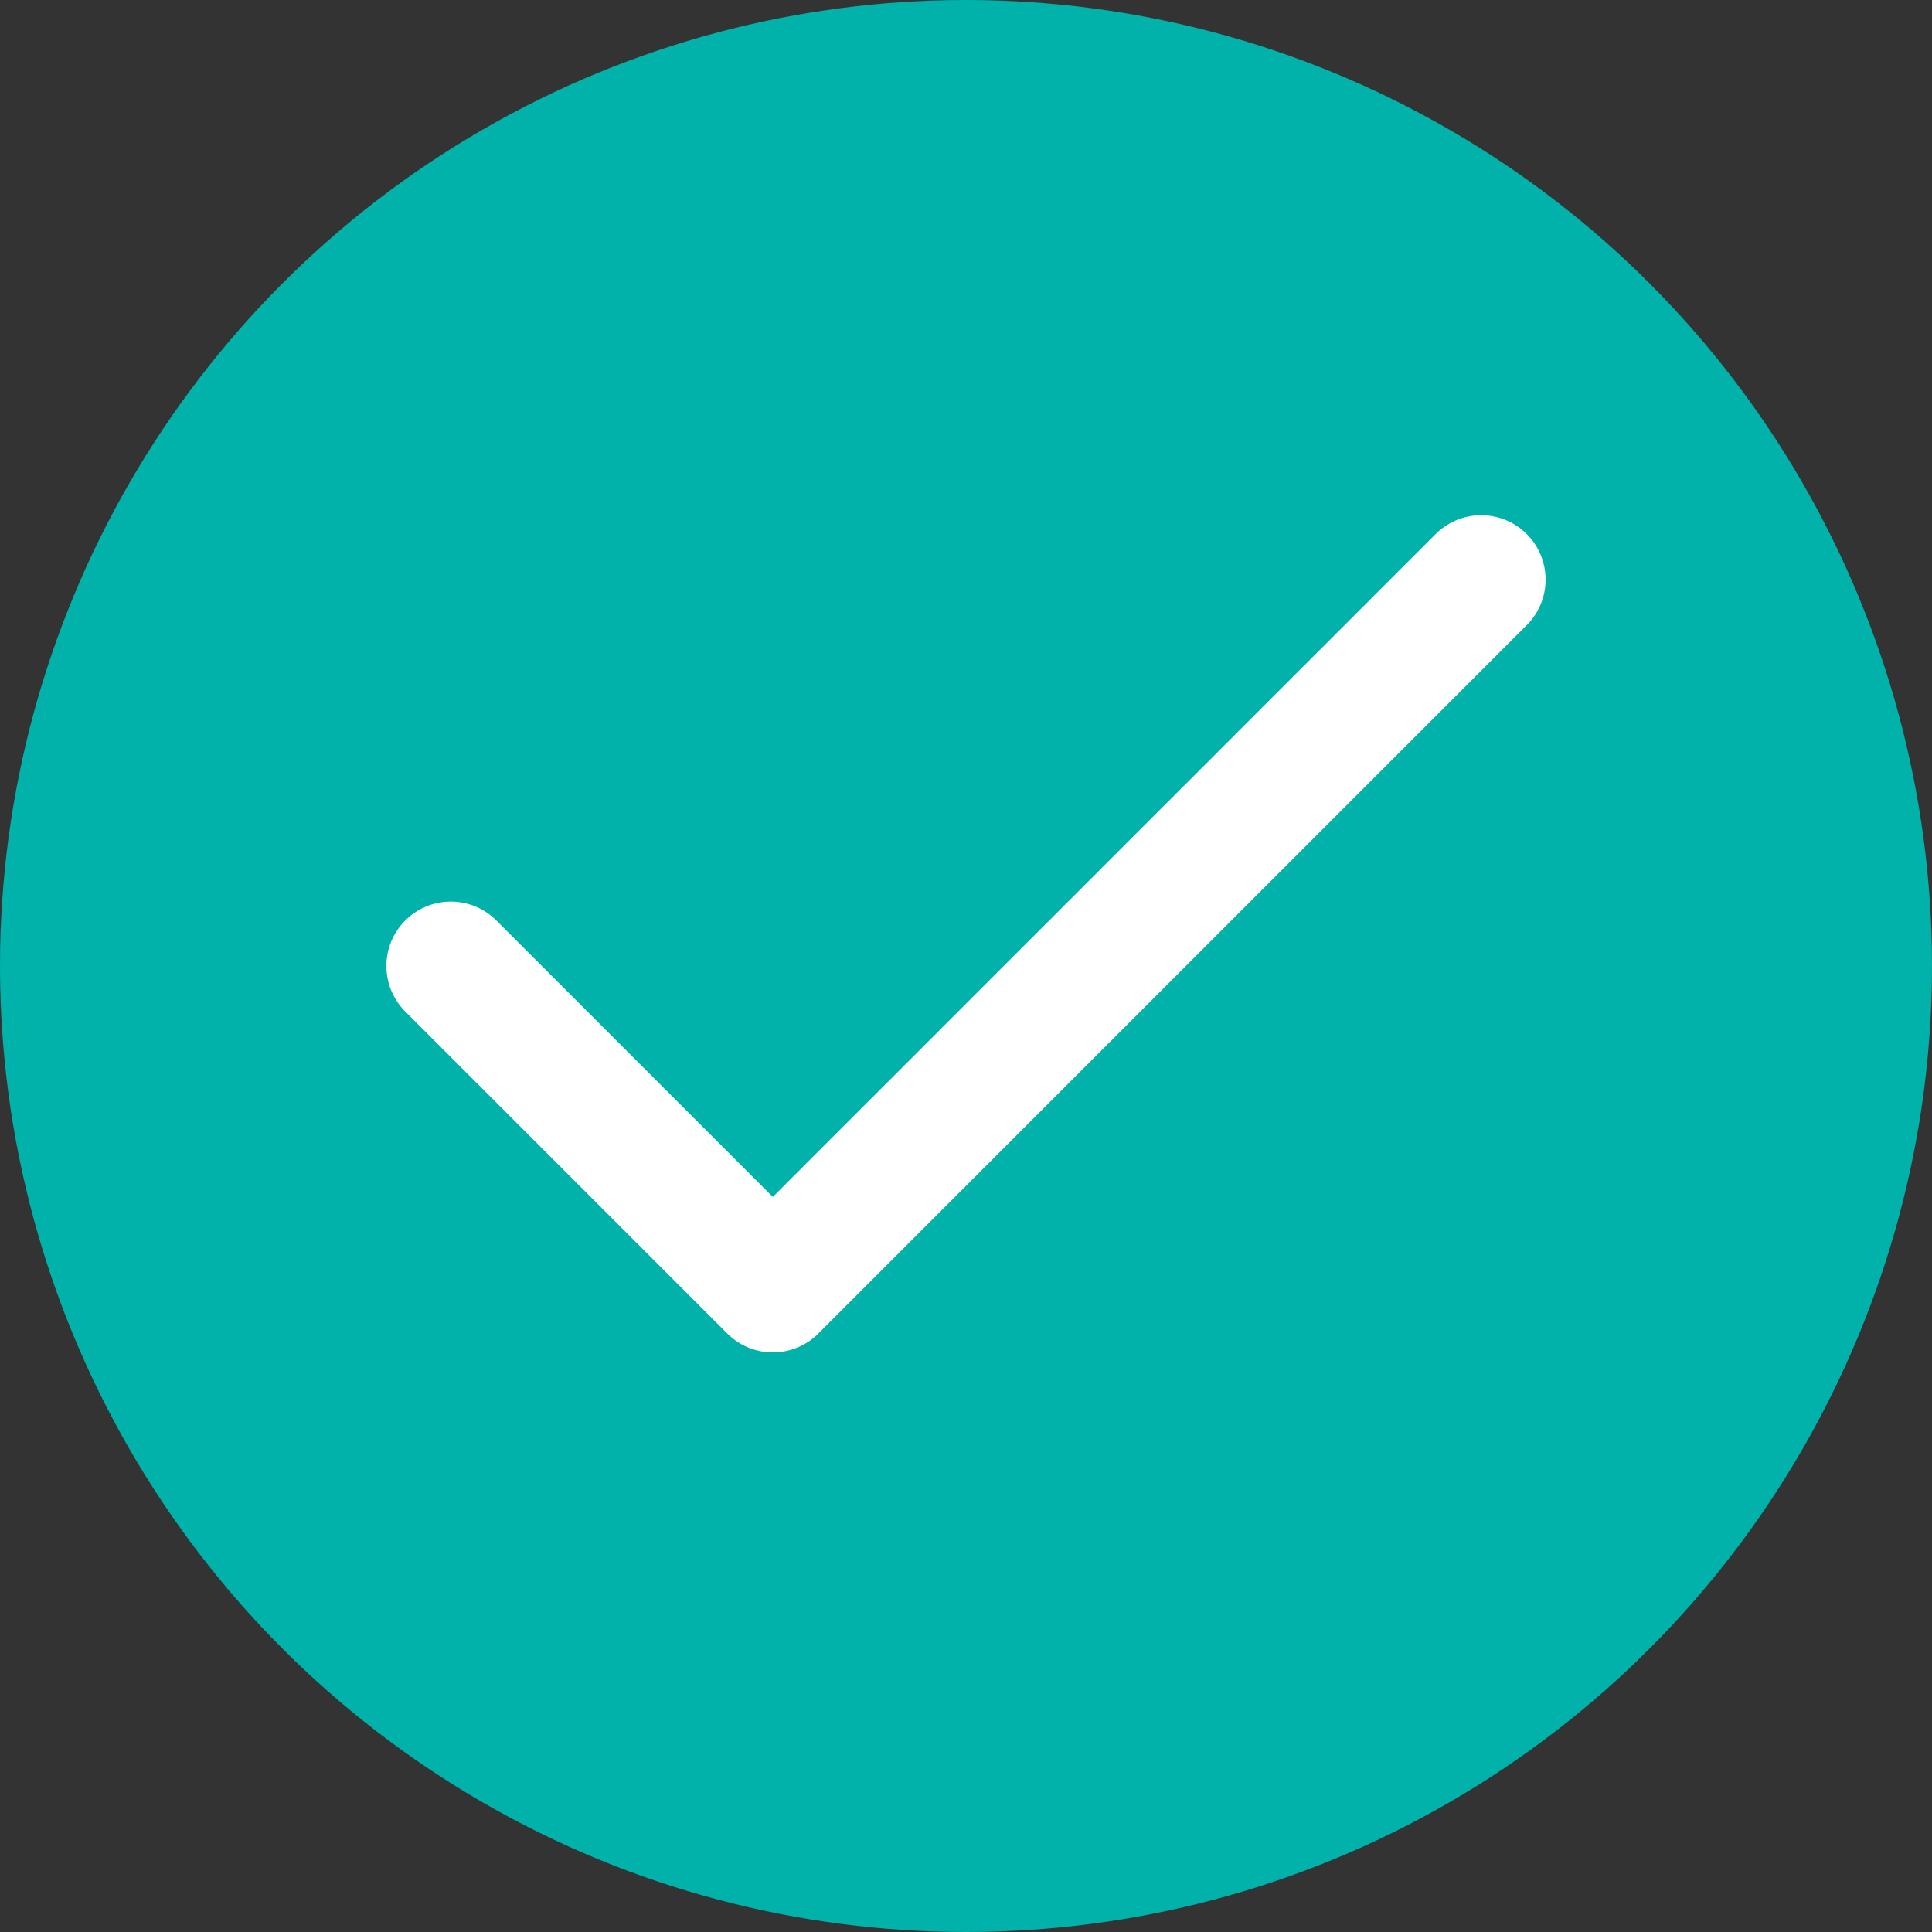 <svg width="30" height="30" viewBox="0 0 30 30" fill="none" xmlns="http://www.w3.org/2000/svg">
<rect x="0" y="0" width="30" height="30" fill="#333333" stroke="none"/>
<circle cx="15" cy="15" r="15" fill="#00B2A9"/>
<path d="M23 9L12 20L7 15" stroke="white" stroke-width="2" stroke-linecap="round" stroke-linejoin="round"/>
</svg>
